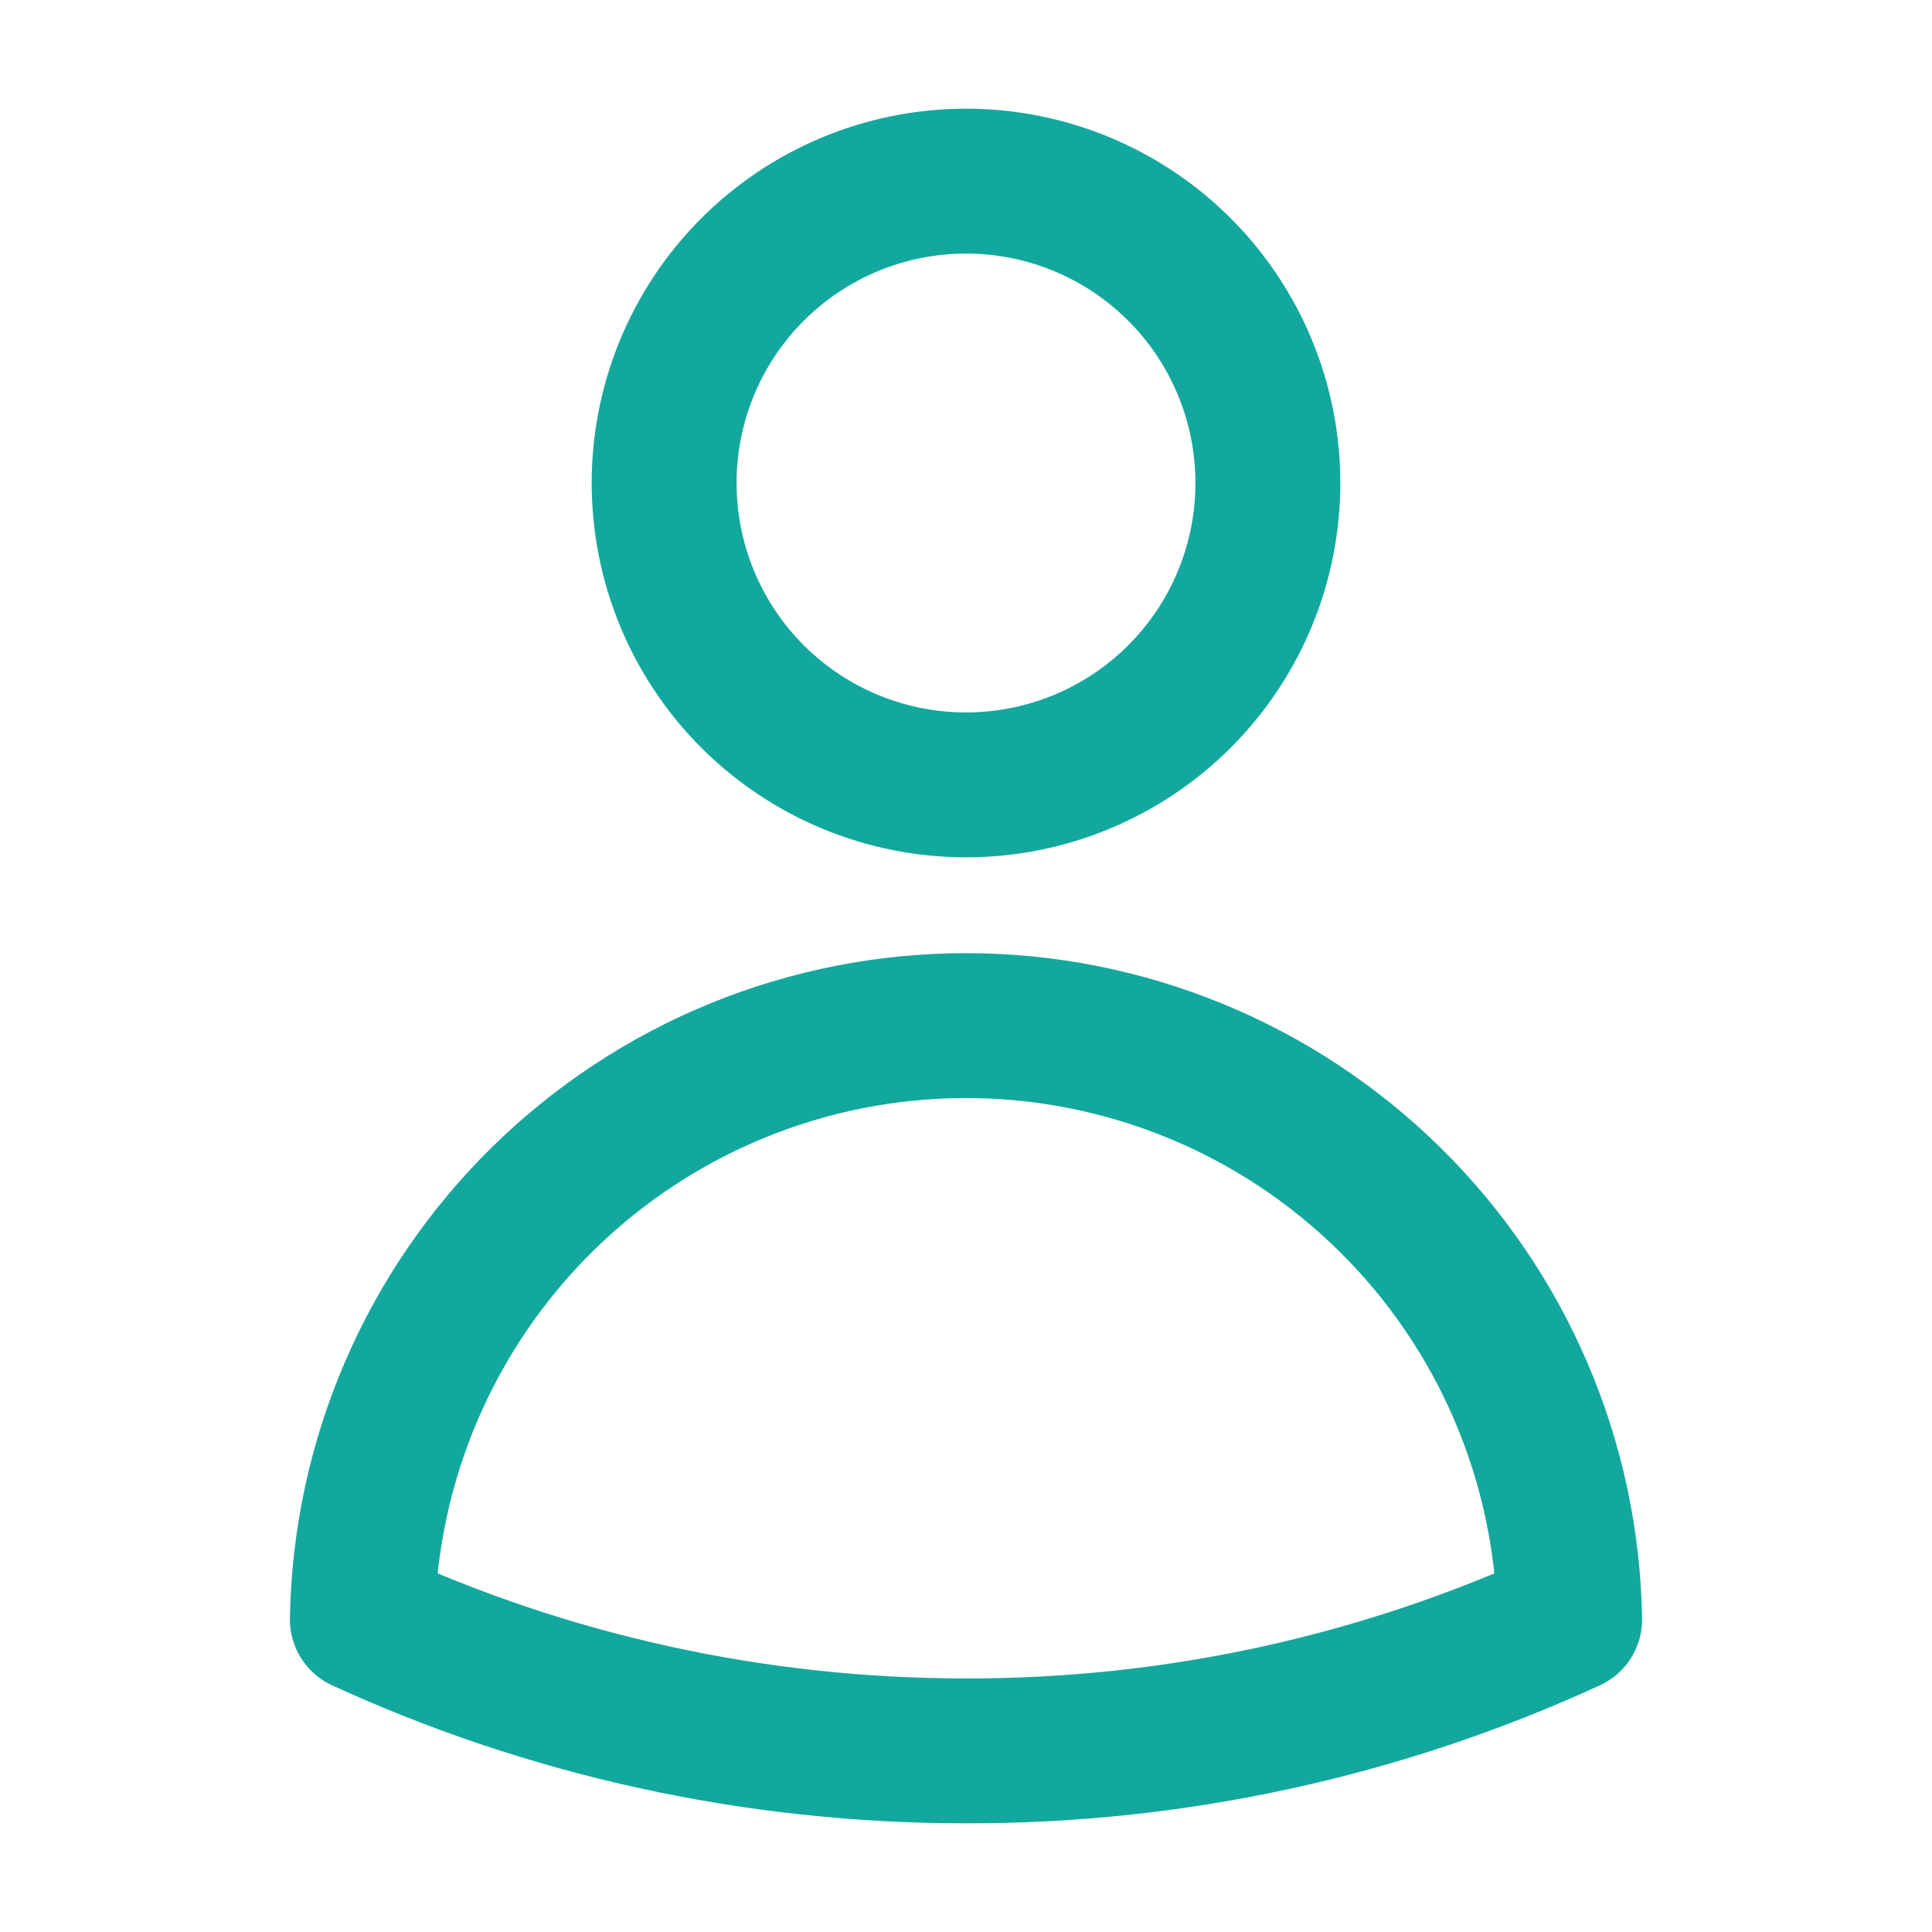 <svg width="20" height="20" viewBox="0 0 20 20" fill="none" xmlns="http://www.w3.org/2000/svg">
<g id="heroicons:user">
<path id="Vector" d="M13.125 5C13.125 5.829 12.796 6.624 12.21 7.21C11.624 7.796 10.829 8.125 10 8.125C9.171 8.125 8.376 7.796 7.79 7.21C7.204 6.624 6.875 5.829 6.875 5C6.875 4.171 7.204 3.376 7.79 2.79C8.376 2.204 9.171 1.875 10 1.875C10.829 1.875 11.624 2.204 12.21 2.79C12.796 3.376 13.125 4.171 13.125 5ZM3.751 16.765C3.778 15.125 4.448 13.562 5.617 12.412C6.786 11.262 8.36 10.617 10 10.617C11.64 10.617 13.214 11.262 14.383 12.412C15.552 13.562 16.222 15.125 16.249 16.765C14.289 17.665 12.157 18.129 10 18.125C7.77 18.125 5.653 17.638 3.751 16.765Z" stroke="#13A89E" stroke-width="1.5" stroke-linecap="round" stroke-linejoin="round"/>
</g>
</svg>
